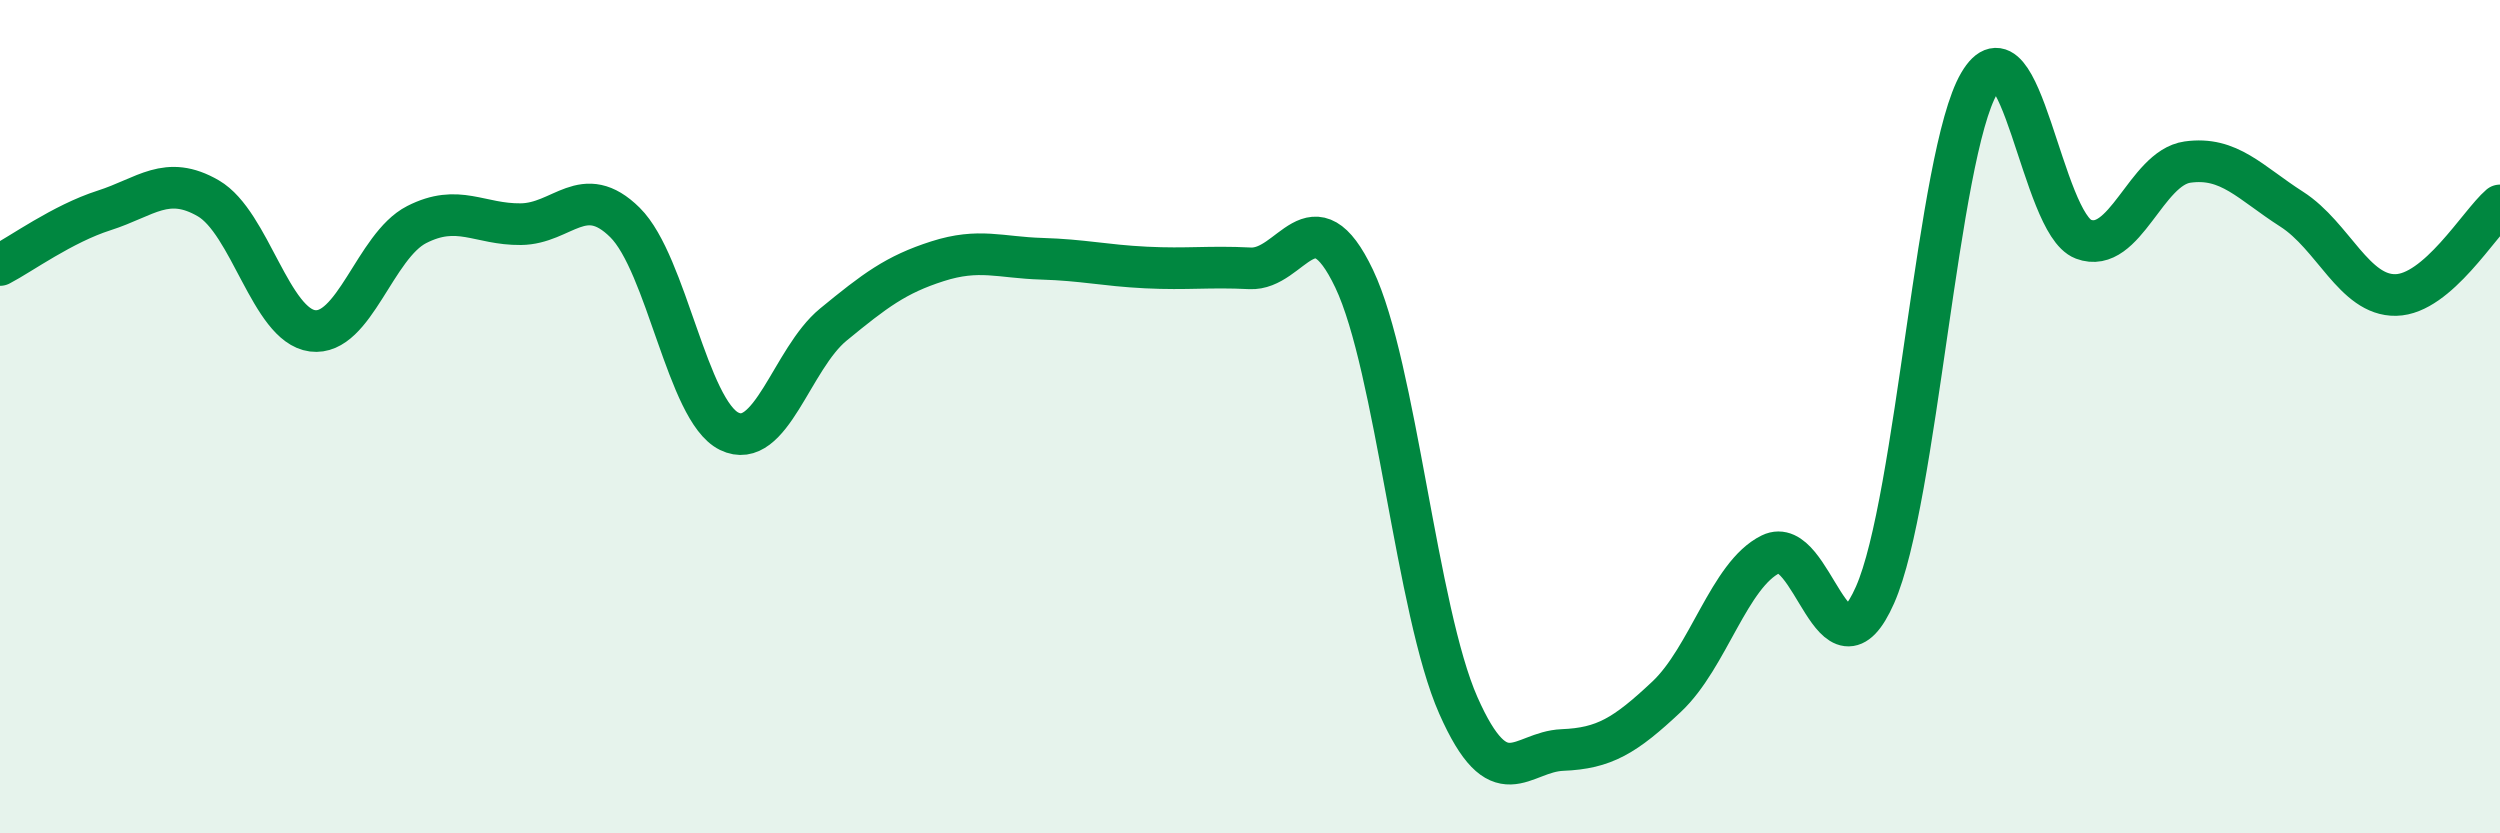 
    <svg width="60" height="20" viewBox="0 0 60 20" xmlns="http://www.w3.org/2000/svg">
      <path
        d="M 0,6.36 C 0.5,6.1 1.5,5.37 2.5,5.05 C 3.5,4.73 4,4.18 5,4.76 C 6,5.34 6.5,7.81 7.5,7.94 C 8.5,8.07 9,5.9 10,5.39 C 11,4.88 11.5,5.39 12.5,5.38 C 13.5,5.37 14,4.35 15,5.34 C 16,6.33 16.5,9.86 17.5,10.35 C 18.5,10.84 19,8.61 20,7.79 C 21,6.97 21.5,6.59 22.5,6.27 C 23.5,5.95 24,6.18 25,6.21 C 26,6.24 26.5,6.37 27.5,6.42 C 28.5,6.47 29,6.39 30,6.44 C 31,6.49 31.5,4.59 32.5,6.69 C 33.5,8.79 34,14.67 35,16.93 C 36,19.19 36.5,18.04 37.5,18 C 38.5,17.96 39,17.66 40,16.72 C 41,15.78 41.5,13.79 42.5,13.3 C 43.5,12.81 44,16.54 45,14.28 C 46,12.02 46.5,3.71 47.5,2 C 48.5,0.29 49,5.36 50,5.74 C 51,6.12 51.5,4.03 52.5,3.89 C 53.5,3.75 54,4.38 55,5.02 C 56,5.66 56.5,7.1 57.5,7.08 C 58.5,7.06 59.5,5.36 60,4.93L60 20L0 20Z"
        fill="#008740"
        opacity="0.1"
        stroke-linecap="round"
        stroke-linejoin="round"
      />
      <path
        d="M 0,6.36 C 0.5,6.1 1.5,5.37 2.5,5.05 C 3.5,4.73 4,4.18 5,4.76 C 6,5.34 6.5,7.81 7.5,7.94 C 8.5,8.07 9,5.9 10,5.39 C 11,4.88 11.5,5.39 12.5,5.38 C 13.5,5.37 14,4.35 15,5.34 C 16,6.33 16.5,9.86 17.5,10.35 C 18.5,10.84 19,8.61 20,7.79 C 21,6.97 21.5,6.59 22.5,6.27 C 23.5,5.95 24,6.18 25,6.21 C 26,6.24 26.5,6.37 27.5,6.42 C 28.5,6.47 29,6.39 30,6.44 C 31,6.49 31.5,4.59 32.5,6.69 C 33.5,8.79 34,14.67 35,16.93 C 36,19.19 36.5,18.04 37.5,18 C 38.5,17.96 39,17.66 40,16.72 C 41,15.78 41.5,13.79 42.5,13.3 C 43.5,12.81 44,16.54 45,14.28 C 46,12.02 46.5,3.71 47.5,2 C 48.5,0.29 49,5.36 50,5.74 C 51,6.12 51.5,4.03 52.5,3.89 C 53.5,3.75 54,4.38 55,5.02 C 56,5.66 56.5,7.1 57.5,7.08 C 58.5,7.06 59.5,5.36 60,4.93"
        stroke="#008740"
        stroke-width="1"
        fill="none"
        stroke-linecap="round"
        stroke-linejoin="round"
      />
    </svg>
  